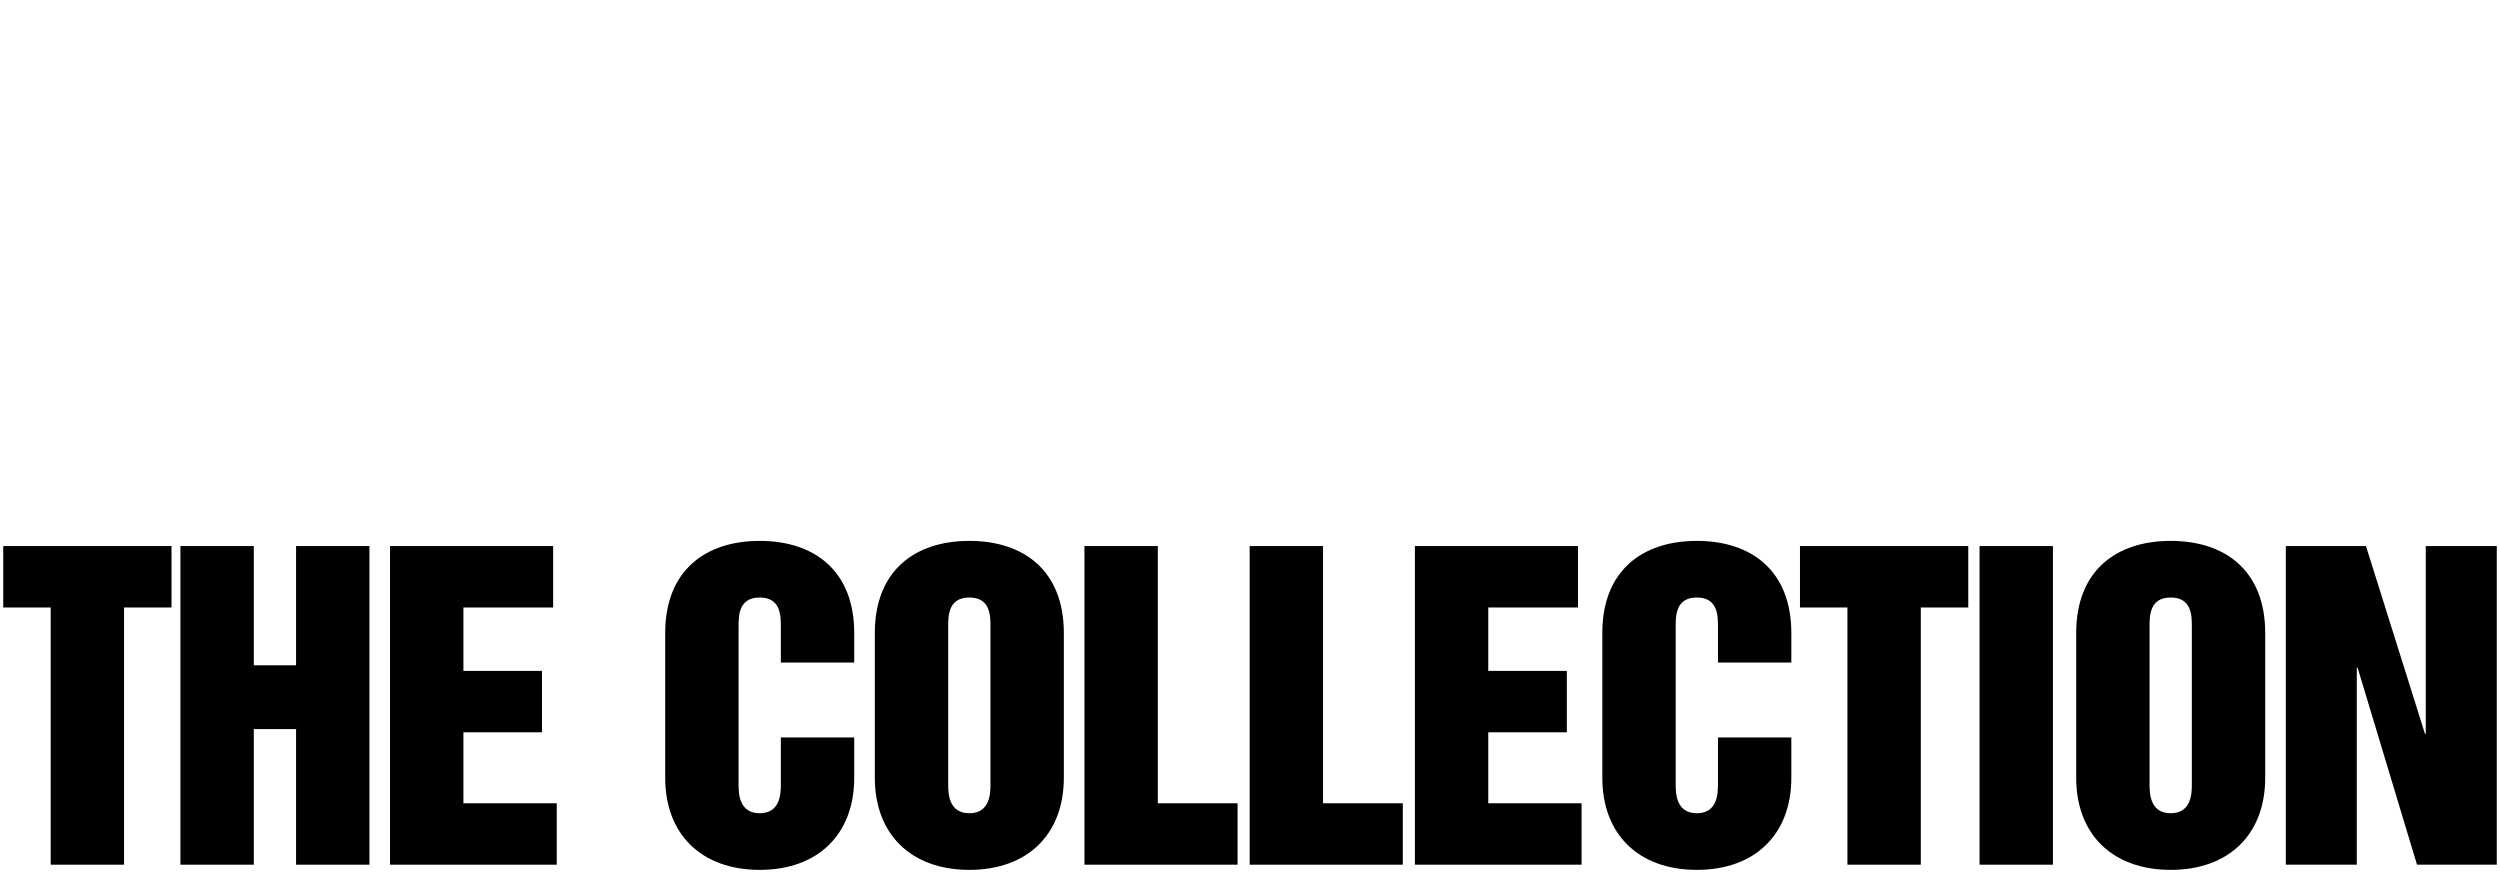 <svg width="326" height="114" viewBox="0 0 326 114" fill="none" xmlns="http://www.w3.org/2000/svg">
<path d="M0.422 79.215H6.61V112.755H16.178V79.215H22.366V71.207H0.422V79.215Z" fill="black"/>
<path d="M23.528 112.755H33.096V95.075H38.608V112.755H48.176V71.207H38.608V86.755H33.096V71.207H23.528V112.755Z" fill="black"/>
<path d="M50.862 112.755H72.598V104.747H60.43V95.491H70.674V87.483H60.43V79.215H72.13V71.207H50.862V112.755Z" fill="black"/>
<path d="M86.742 101.419C86.742 108.803 91.474 113.431 99.066 113.431C106.658 113.431 111.39 108.803 111.39 101.419V96.167H101.822V102.251C101.822 103.343 101.822 106.047 99.066 106.047C96.31 106.047 96.31 103.343 96.31 102.251V81.711C96.31 80.307 96.31 77.915 99.066 77.915C101.822 77.915 101.822 80.307 101.822 81.711V86.391H111.39V82.543C111.39 74.431 106.19 70.531 99.066 70.531C91.942 70.531 86.742 74.431 86.742 82.543V101.419Z" fill="black"/>
<path d="M123.645 81.711C123.645 80.307 123.645 77.915 126.401 77.915C129.157 77.915 129.157 80.307 129.157 81.711V102.251C129.157 103.343 129.157 106.047 126.401 106.047C123.645 106.047 123.645 103.343 123.645 102.251V81.711ZM114.077 101.419C114.077 108.803 118.809 113.431 126.401 113.431C133.993 113.431 138.725 108.803 138.725 101.419V82.543C138.725 74.431 133.525 70.531 126.401 70.531C119.277 70.531 114.077 74.431 114.077 82.543V101.419Z" fill="black"/>
<path d="M141.411 112.755H161.379V104.747H150.979V71.207H141.411V112.755Z" fill="black"/>
<path d="M162.957 112.755H182.925V104.747H172.525V71.207H162.957V112.755Z" fill="black"/>
<path d="M184.502 112.755H206.238V104.747H194.07V95.491H204.314V87.483H194.07V79.215H205.77V71.207H184.502V112.755Z" fill="black"/>
<path d="M208.942 101.419C208.942 108.803 213.674 113.431 221.266 113.431C228.858 113.431 233.59 108.803 233.59 101.419V96.167H224.022V102.251C224.022 103.343 224.022 106.047 221.266 106.047C218.51 106.047 218.51 103.343 218.51 102.251V81.711C218.51 80.307 218.51 77.915 221.266 77.915C224.022 77.915 224.022 80.307 224.022 81.711V86.391H233.59V82.543C233.59 74.431 228.39 70.531 221.266 70.531C214.142 70.531 208.942 74.431 208.942 82.543V101.419Z" fill="black"/>
<path d="M234.717 79.215H240.905V112.755H250.473V79.215H256.661V71.207H234.717V79.215Z" fill="black"/>
<path d="M258.134 112.755H267.702V71.207H258.134V112.755Z" fill="black"/>
<path d="M280.303 81.711C280.303 80.307 280.303 77.915 283.059 77.915C285.815 77.915 285.815 80.307 285.815 81.711V102.251C285.815 103.343 285.815 106.047 283.059 106.047C280.303 106.047 280.303 103.343 280.303 102.251V81.711ZM270.735 101.419C270.735 108.803 275.467 113.431 283.059 113.431C290.651 113.431 295.383 108.803 295.383 101.419V82.543C295.383 74.431 290.183 70.531 283.059 70.531C275.935 70.531 270.735 74.431 270.735 82.543V101.419Z" fill="black"/>
<path d="M298.07 112.755H307.326V87.067H307.43L315.178 112.755H325.578V71.207H316.322V95.699H316.218L308.522 71.207H298.07V112.755Z" fill="black"/>
</svg>
